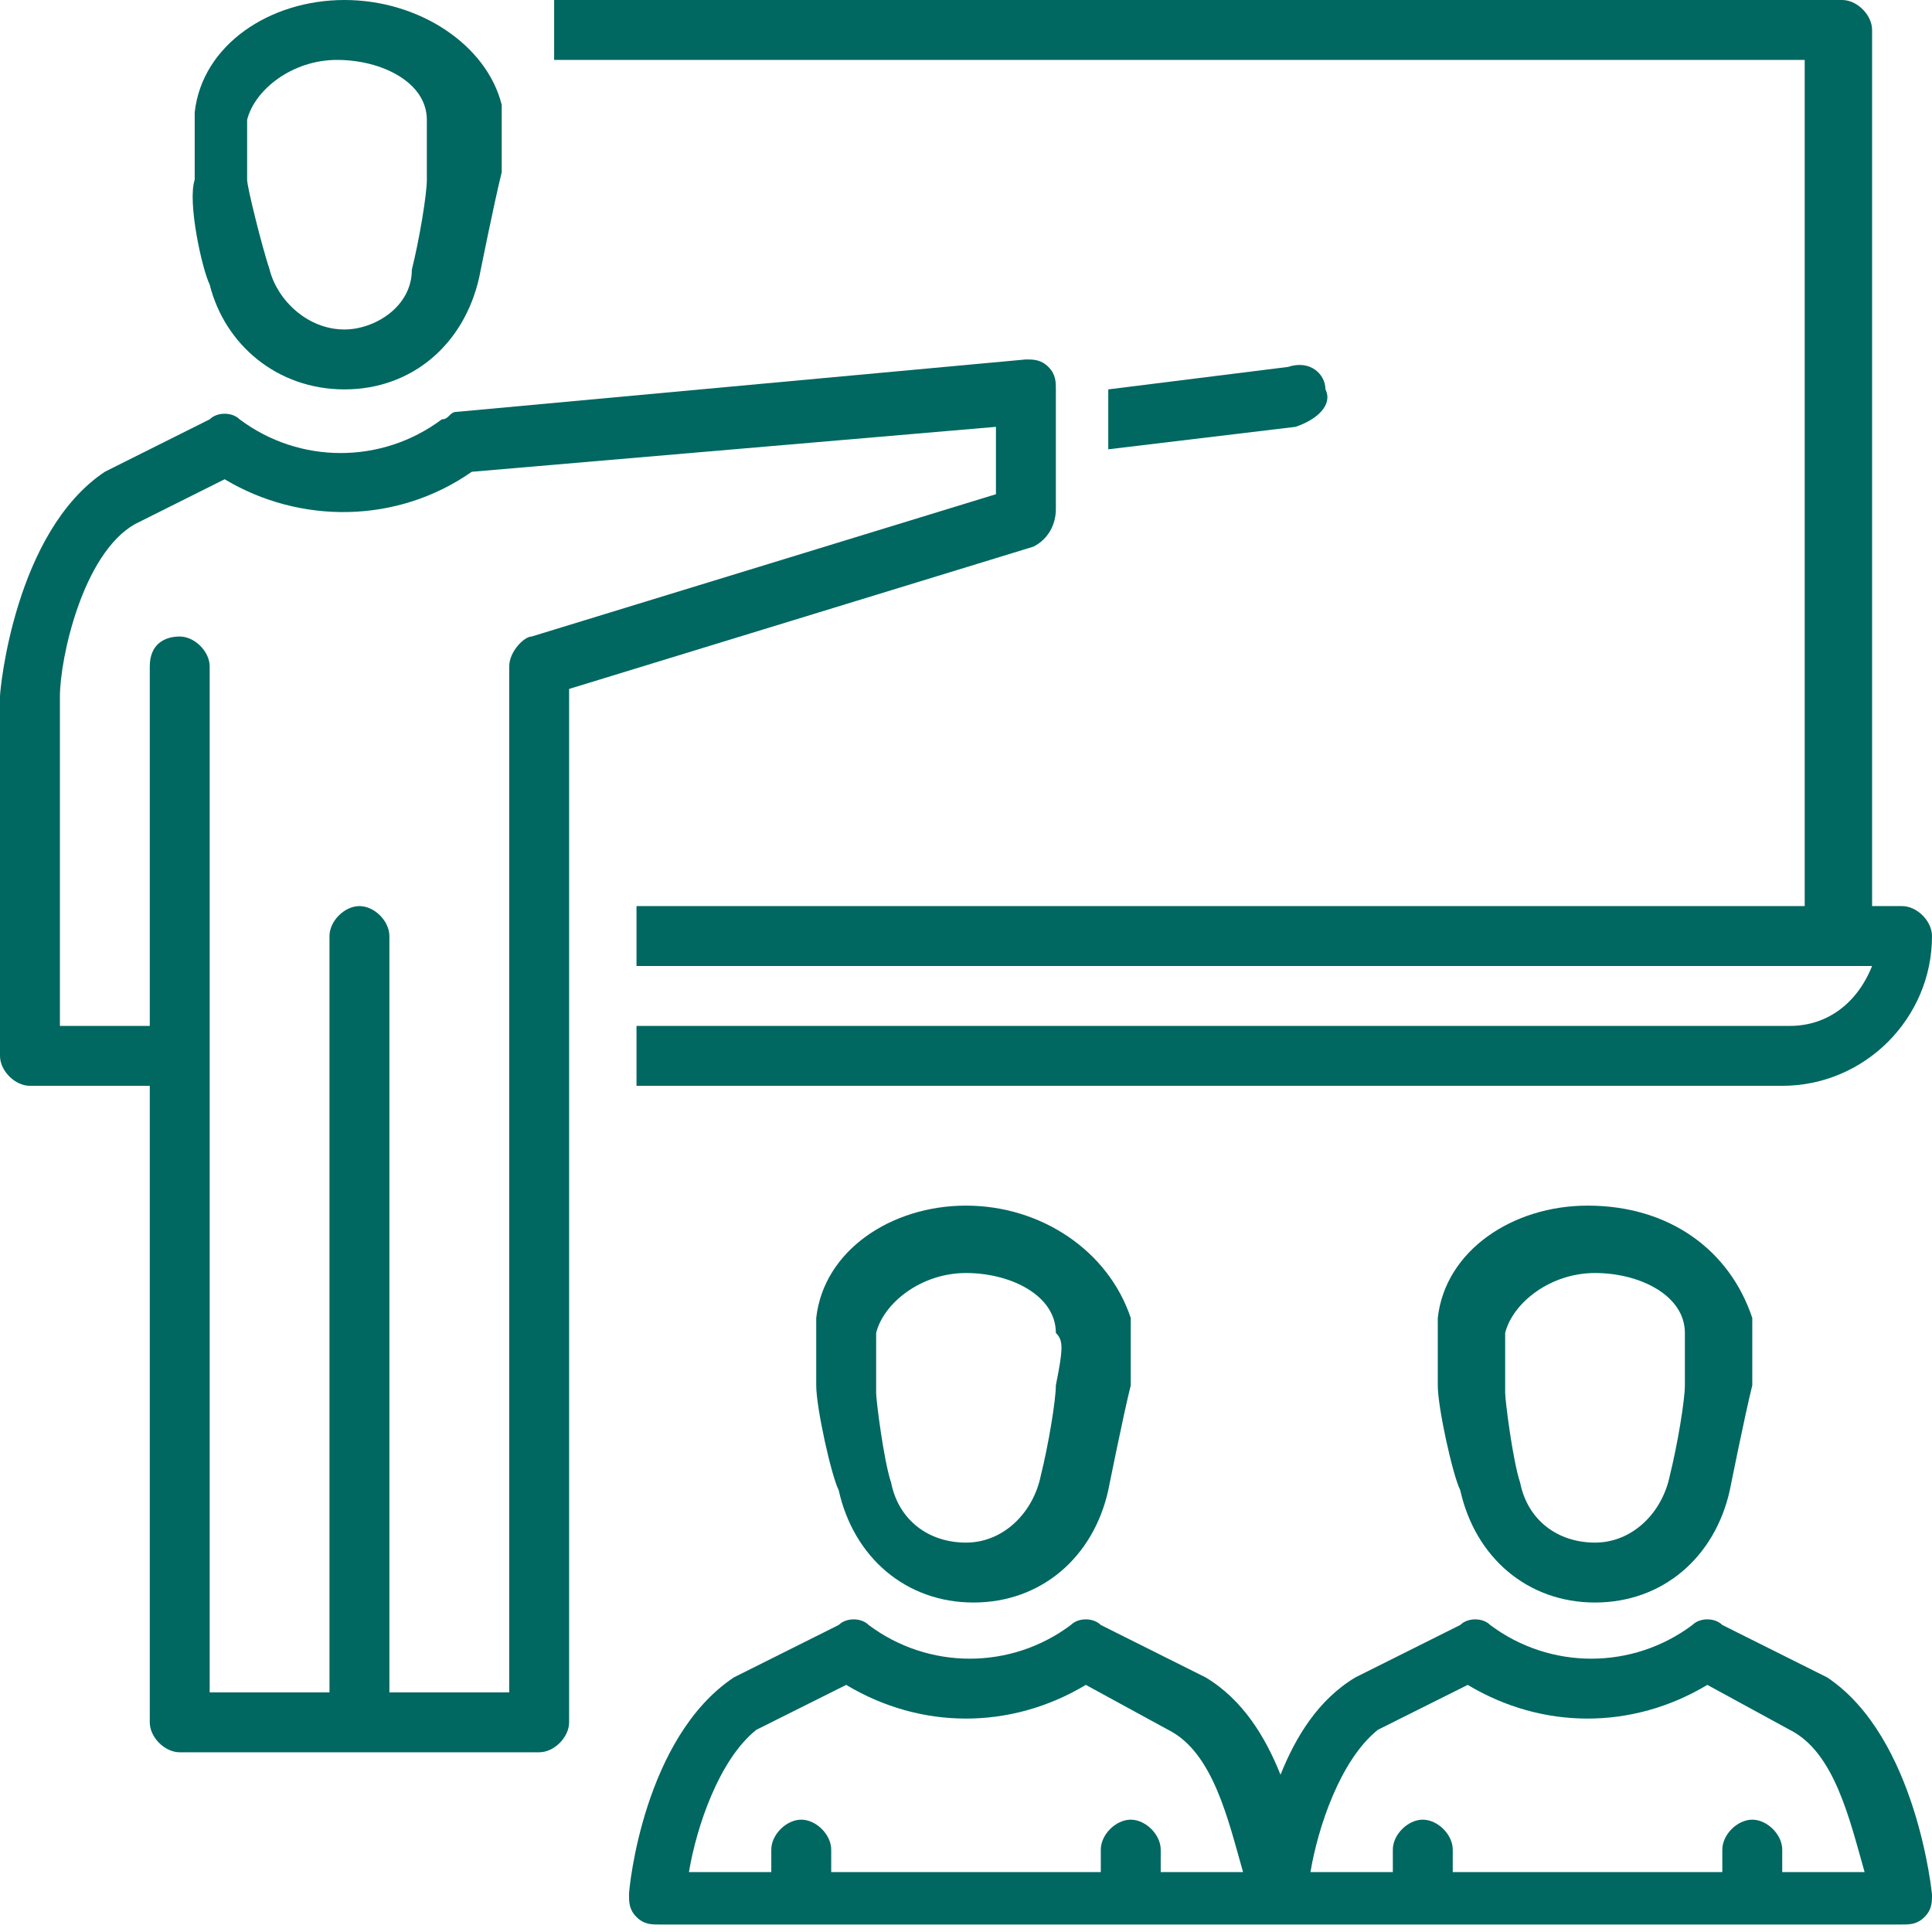 <svg width="100" height="100" viewBox="0 0 100 100" fill="none" xmlns="http://www.w3.org/2000/svg">
<path d="M93.798 46.899H32.946V50H96.899C96.124 51.938 94.574 53.101 92.636 53.101H32.946V56.202H92.248C96.512 56.202 100 52.713 100 48.45C100 47.674 99.225 46.899 98.45 46.899H96.899V1.55C96.899 0.775 96.124 0 95.349 0H28.682V3.101H93.411V46.899H93.798Z" fill="#006761"/>
<path d="M54.651 71.706C54.651 72.481 54.264 74.806 53.876 76.357C53.488 78.295 51.938 79.845 50 79.845C48.062 79.845 46.512 78.682 46.124 76.744C45.736 75.581 45.349 72.481 45.349 72.093C45.349 70.543 45.349 70.155 45.349 68.992C45.736 67.442 47.674 65.891 50 65.891C52.326 65.891 54.651 67.054 54.651 68.992C55.039 69.38 55.039 69.767 54.651 71.706ZM50 62.403C46.124 62.403 42.636 64.729 42.248 68.217C42.248 69.38 42.248 70.155 42.248 71.706C42.248 72.868 43.023 76.357 43.411 77.132C44.186 80.62 46.899 82.946 50.388 82.946C53.876 82.946 56.589 80.62 57.364 77.132C57.364 77.132 58.139 73.256 58.527 71.706C58.527 70.155 58.527 69.38 58.527 68.217C57.364 64.729 53.876 62.403 50 62.403Z" fill="#006761"/>
<path d="M87.209 71.706C87.209 72.481 86.822 74.806 86.434 76.357C86.047 78.295 84.496 79.845 82.558 79.845C80.62 79.845 79.07 78.682 78.682 76.744C78.295 75.581 77.907 72.481 77.907 72.093C77.907 70.543 77.907 70.155 77.907 68.992C78.295 67.442 80.233 65.891 82.558 65.891C84.884 65.891 87.209 67.054 87.209 68.992C87.209 69.38 87.209 69.767 87.209 71.706ZM82.171 62.403C78.295 62.403 74.806 64.729 74.419 68.217C74.419 69.38 74.419 70.155 74.419 71.706C74.419 72.868 75.194 76.357 75.582 77.132C76.357 80.62 79.07 82.946 82.558 82.946C86.047 82.946 88.76 80.62 89.535 77.132C89.535 77.132 90.31 73.256 90.698 71.706C90.698 70.155 90.698 69.38 90.698 68.217C89.535 64.729 86.434 62.403 82.171 62.403Z" fill="#006761"/>
<path d="M92.248 96.899V95.736C92.248 94.961 91.473 94.186 90.698 94.186C89.922 94.186 89.147 94.961 89.147 95.736V96.899H75.194V95.736C75.194 94.961 74.419 94.186 73.643 94.186C72.868 94.186 72.093 94.961 72.093 95.736V96.899H67.829C68.217 94.574 69.38 91.085 71.318 89.535L75.969 87.209C79.845 89.535 84.496 89.535 88.372 87.209L92.636 89.535C94.961 90.698 95.736 94.186 96.512 96.899H92.248ZM60.078 96.899V95.736C60.078 94.961 59.302 94.186 58.527 94.186C57.752 94.186 56.977 94.961 56.977 95.736V96.899H43.023V95.736C43.023 94.961 42.248 94.186 41.473 94.186C40.698 94.186 39.922 94.961 39.922 95.736V96.899H35.659C36.047 94.574 37.209 91.085 39.147 89.535L43.798 87.209C47.674 89.535 52.325 89.535 56.202 87.209L60.465 89.535C62.791 90.698 63.566 94.186 64.341 96.899H60.078ZM94.574 86.822L89.147 84.109C88.76 83.721 87.984 83.721 87.597 84.109C84.496 86.434 80.233 86.434 77.132 84.109C76.744 83.721 75.969 83.721 75.581 84.109L70.155 86.822C68.217 87.984 67.054 89.922 66.279 91.861C65.504 89.922 64.341 87.984 62.403 86.822L56.977 84.109C56.589 83.721 55.814 83.721 55.426 84.109C52.326 86.434 48.062 86.434 44.961 84.109C44.574 83.721 43.798 83.721 43.411 84.109L37.984 86.822C33.333 89.922 32.558 97.674 32.558 98.062C32.558 98.45 32.558 98.837 32.946 99.225C33.333 99.612 33.721 99.612 34.108 99.612H66.279H98.45C98.837 99.612 99.225 99.612 99.612 99.225C100 98.837 100 98.45 100 98.062C100 98.062 99.225 89.922 94.574 86.822Z" fill="#006761"/>
<path d="M12.791 6.202C13.178 4.651 15.116 3.101 17.442 3.101C19.767 3.101 22.093 4.264 22.093 6.202C22.093 6.977 22.093 7.752 22.093 9.302C22.093 10.078 21.706 12.403 21.318 13.954C21.318 15.892 19.38 17.054 17.829 17.054C15.892 17.054 14.341 15.504 13.954 13.954C13.566 12.791 12.791 9.69 12.791 9.302C12.791 7.364 12.791 6.977 12.791 6.202ZM10.853 14.729C11.628 17.829 14.341 20.155 17.829 20.155C21.318 20.155 24.031 17.829 24.806 14.341C24.806 14.341 25.581 10.465 25.969 8.915C25.969 7.364 25.969 6.589 25.969 5.426C25.194 2.326 21.706 0 17.829 0C13.954 0 10.465 2.326 10.078 5.814C10.078 6.977 10.078 7.752 10.078 9.302C9.69 10.465 10.465 13.954 10.853 14.729Z" fill="#006761"/>
<path d="M51.55 25.581L27.519 32.946C27.132 32.946 26.357 33.721 26.357 34.496V87.597H20.155V48.45C20.155 47.674 19.38 46.899 18.605 46.899C17.829 46.899 17.054 47.674 17.054 48.45V87.597H10.853V34.496C10.853 33.721 10.078 32.946 9.302 32.946C8.527 32.946 7.752 33.333 7.752 34.496V53.101H3.101V36.047C3.101 34.108 4.264 28.682 6.977 27.132L11.628 24.806C15.504 27.132 20.543 27.132 24.419 24.419L51.55 22.093V25.581ZM54.651 26.357V23.256V20.155C54.651 19.767 54.651 19.38 54.264 18.992C53.876 18.605 53.488 18.605 53.101 18.605L23.643 21.318C23.256 21.318 23.256 21.705 22.868 21.705C19.767 24.031 15.504 24.031 12.403 21.705C12.015 21.318 11.24 21.318 10.853 21.705L5.426 24.419C0.775 27.519 0 35.659 0 36.047V54.651C0 55.426 0.775 56.202 1.55 56.202H7.752V89.147C7.752 89.922 8.527 90.698 9.302 90.698H18.605H27.907C28.682 90.698 29.457 89.922 29.457 89.147V35.659L53.488 28.295C54.264 27.907 54.651 27.132 54.651 26.357Z" fill="#006761"/>
<path d="M68.605 20.155C68.605 19.38 67.829 18.605 66.667 18.992L57.364 20.155V23.256L67.054 22.093C68.217 21.705 68.992 20.93 68.605 20.155Z" fill="#006761"/>
</svg>
